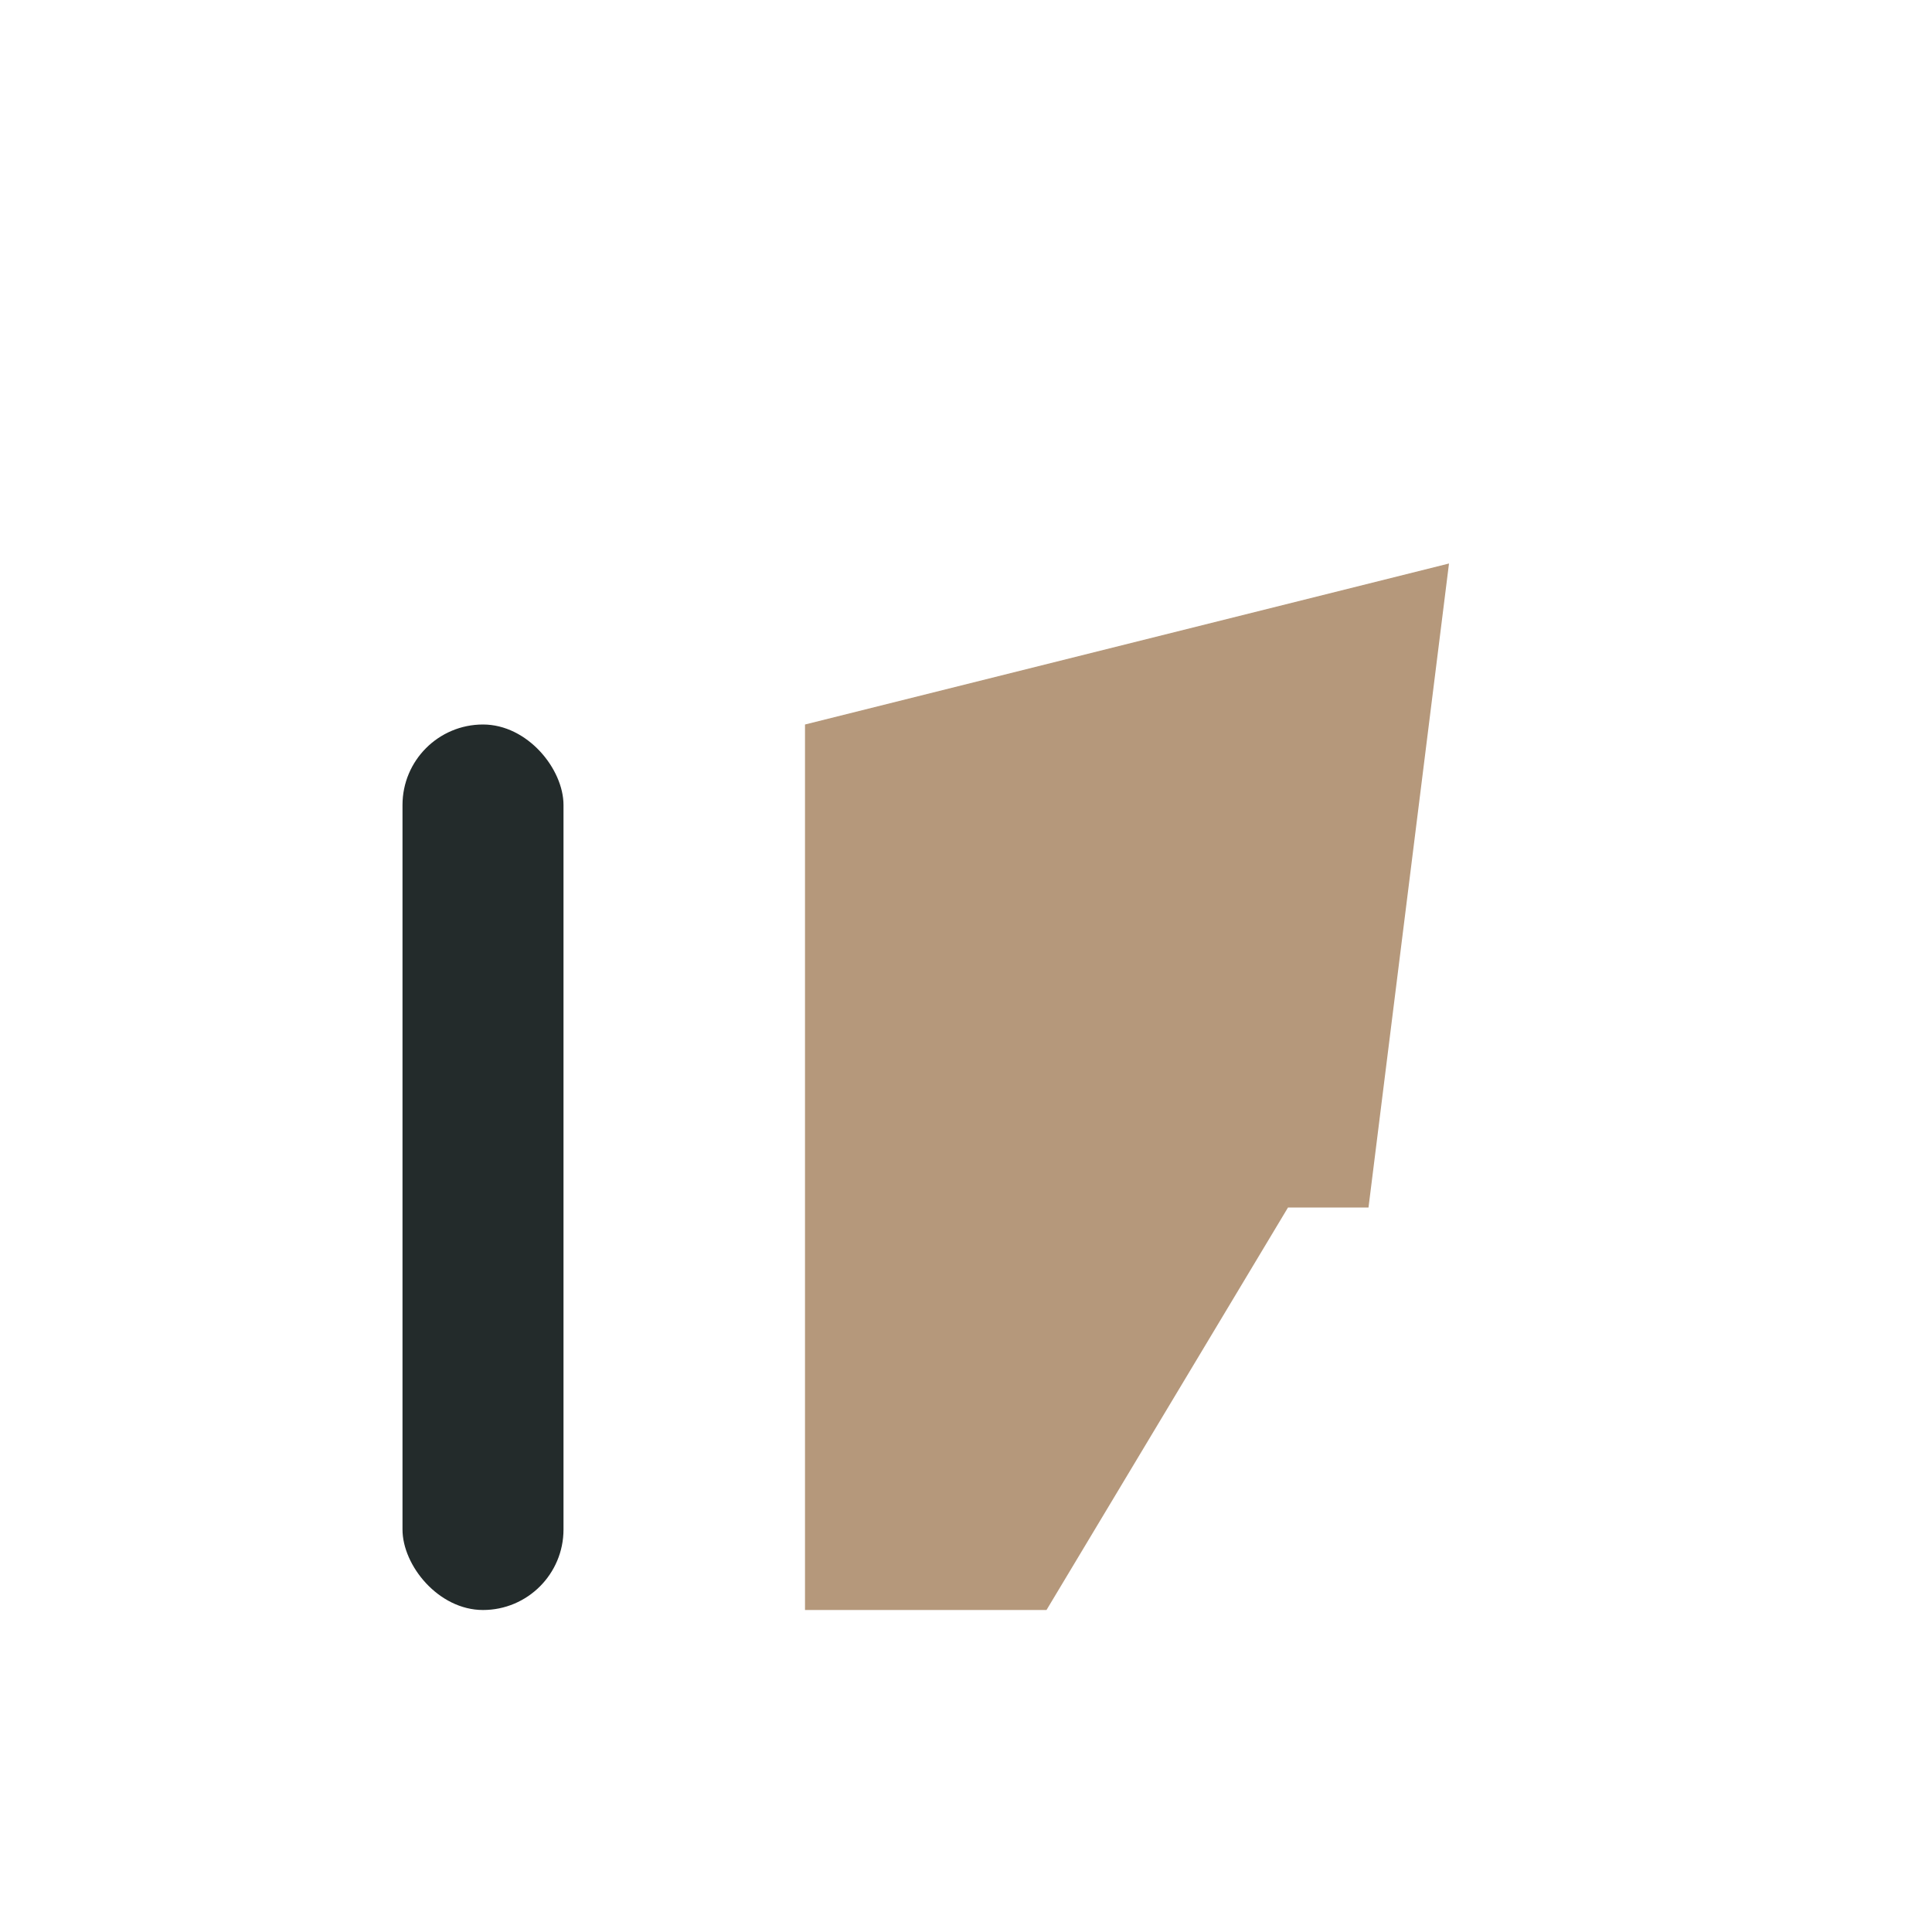 <?xml version="1.0" encoding="UTF-8"?>
<svg xmlns="http://www.w3.org/2000/svg" width="24" height="24" viewBox="0 0 24 24"><path d="M10,20V9l8-2-1,8H16l-3,5z" fill="#B5987B"/><rect x="5" y="9" width="2" height="11" rx="1" fill="#232B2B"/></svg>
